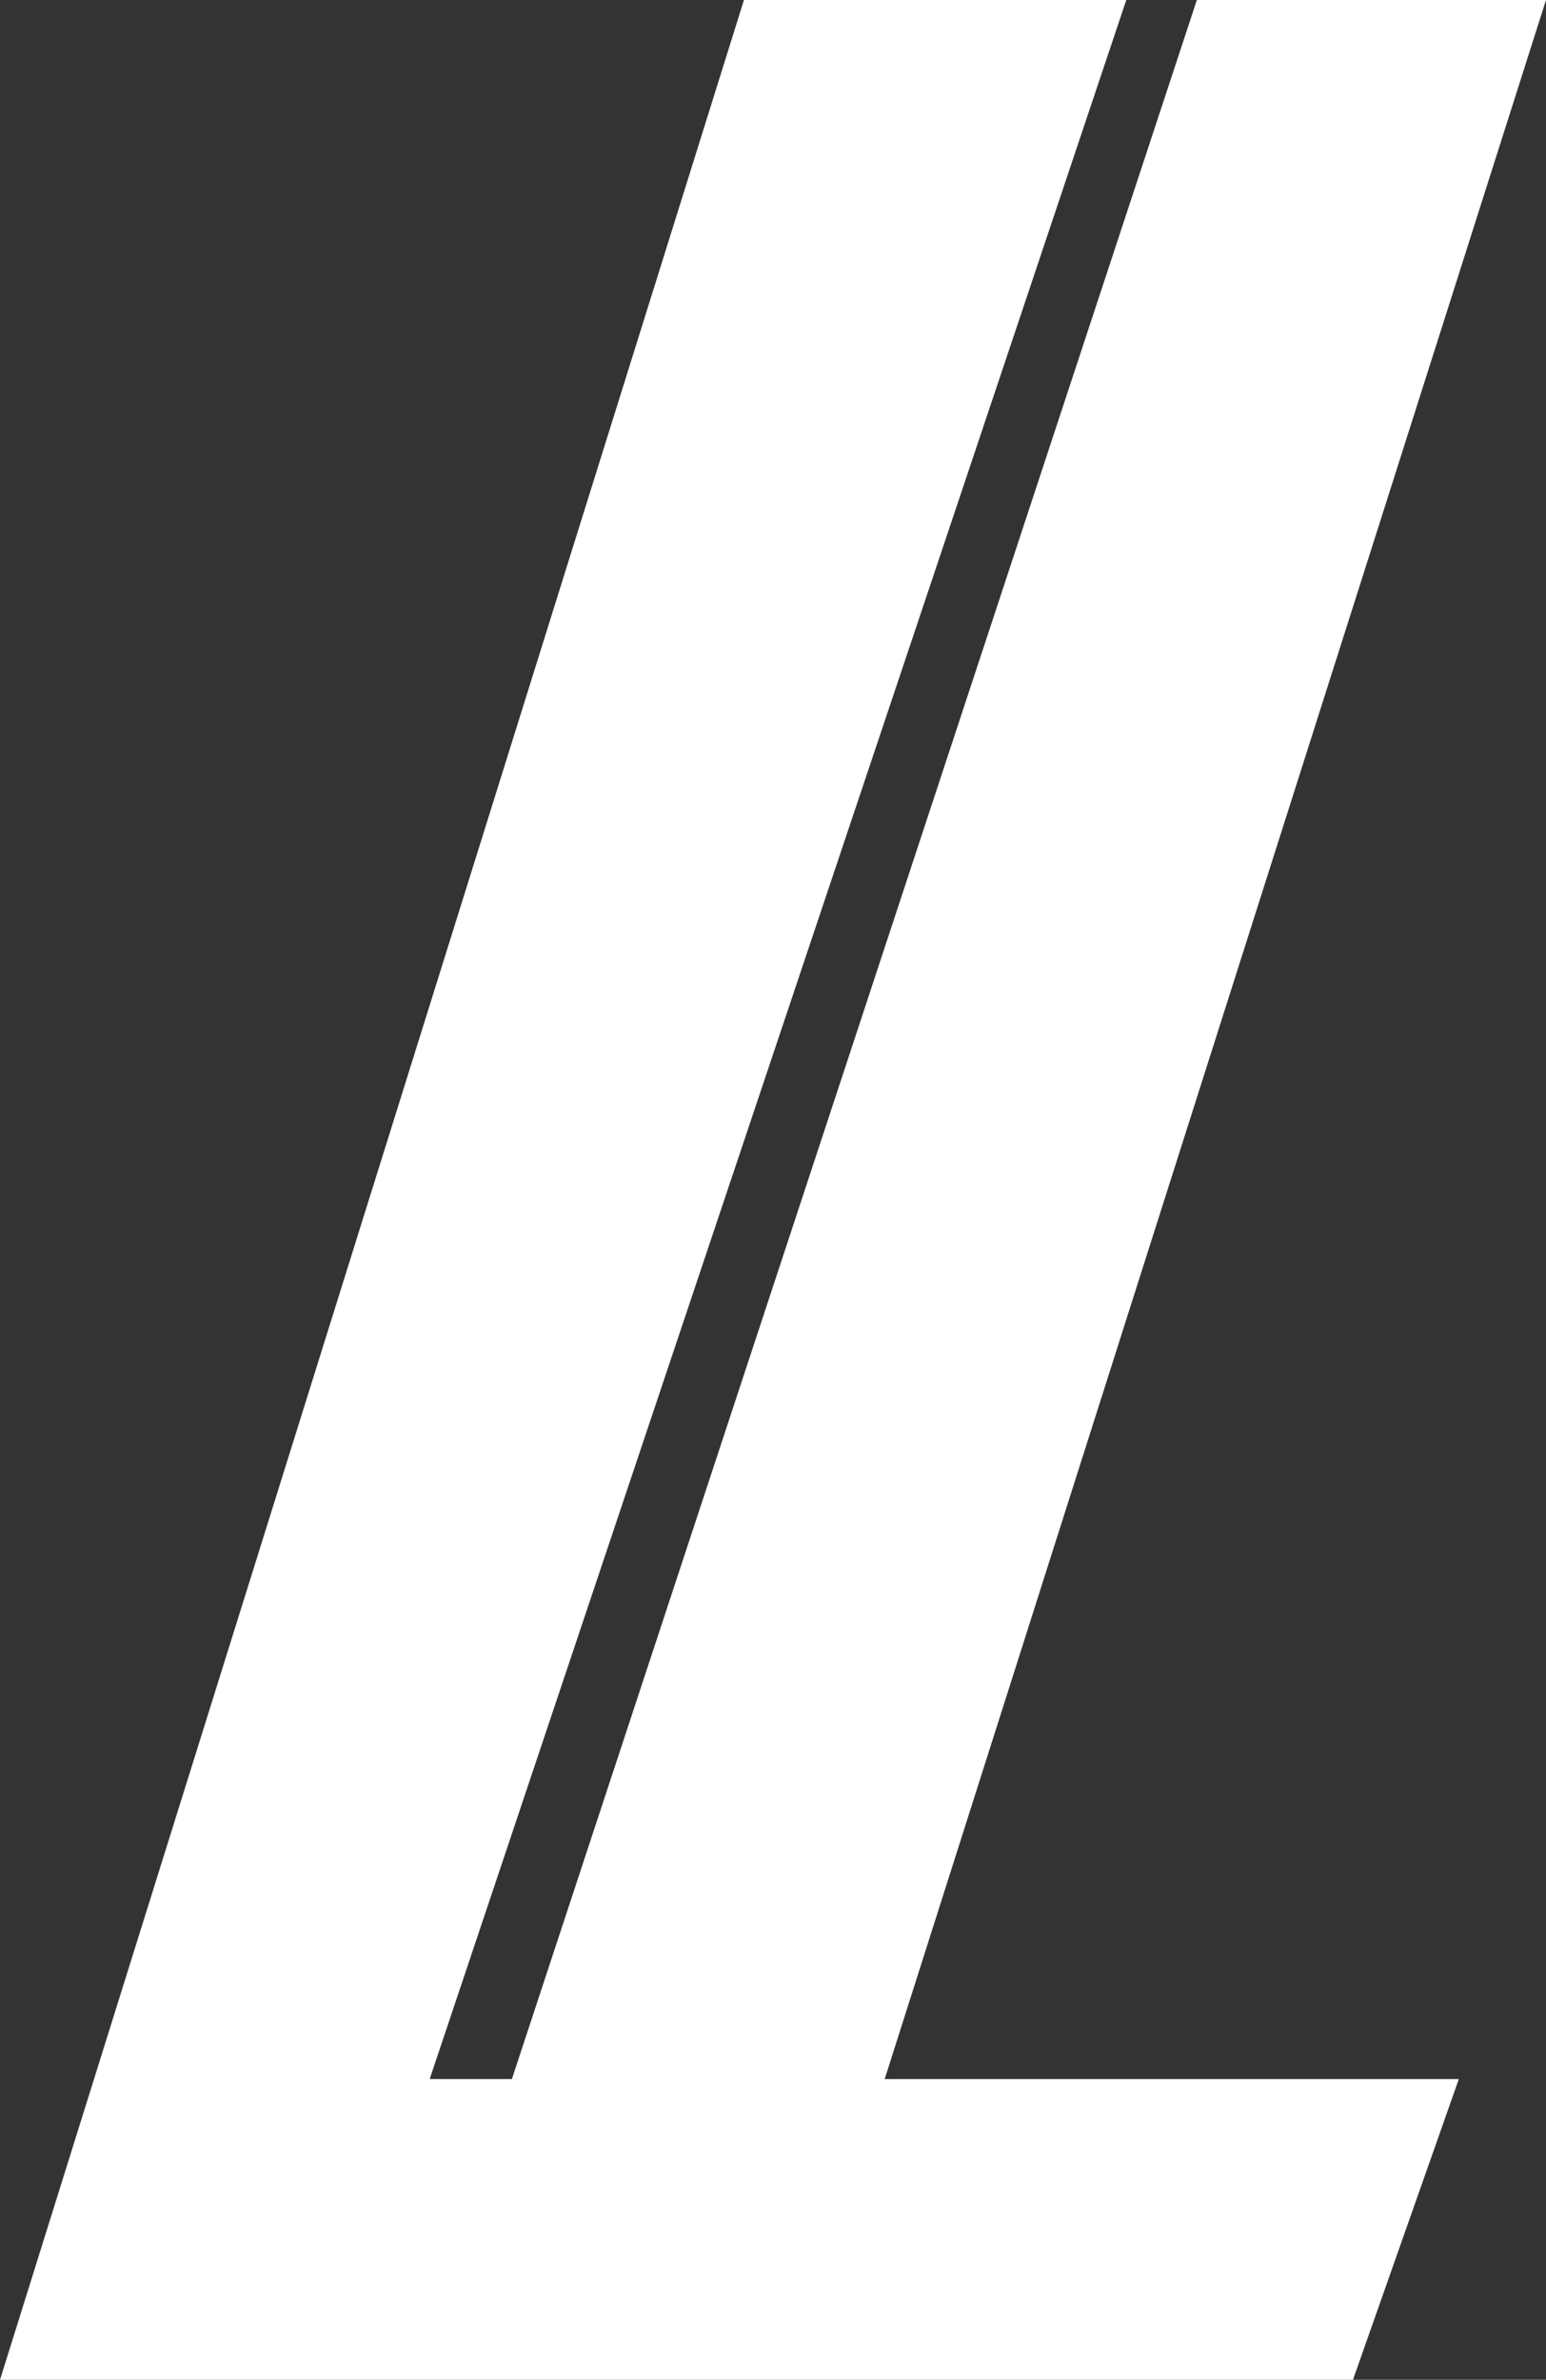 <?xml version="1.0" encoding="utf-8"?>
<!-- Generator: Adobe Illustrator 25.0.0, SVG Export Plug-In . SVG Version: 6.00 Build 0)  -->
<svg version="1.1" id="Ebene_1" xmlns="http://www.w3.org/2000/svg" xmlns:xlink="http://www.w3.org/1999/xlink" x="0px" y="0px"
	 viewBox="0 0 372.4 573" style="enable-background:new 0 0 372.4 573;" xml:space="preserve">
<rect x="0" y="0" width="372.4" height="573" fill="#333333" stroke="none"/>
<style type="text/css">
	.st0{fill:#FFFFFF;}
</style>
<g id="Ebene_2_1_">
	<g id="Ebene_1-2">
		<polygon class="st0" points="179.2,0 0,573 325.9,573 351.4,500.6 213.1,500.6 372.4,0 288.3,0 123.3,500.6 103.5,500.6 271.3,0 
					"/>
	</g>
</g>
</svg>
